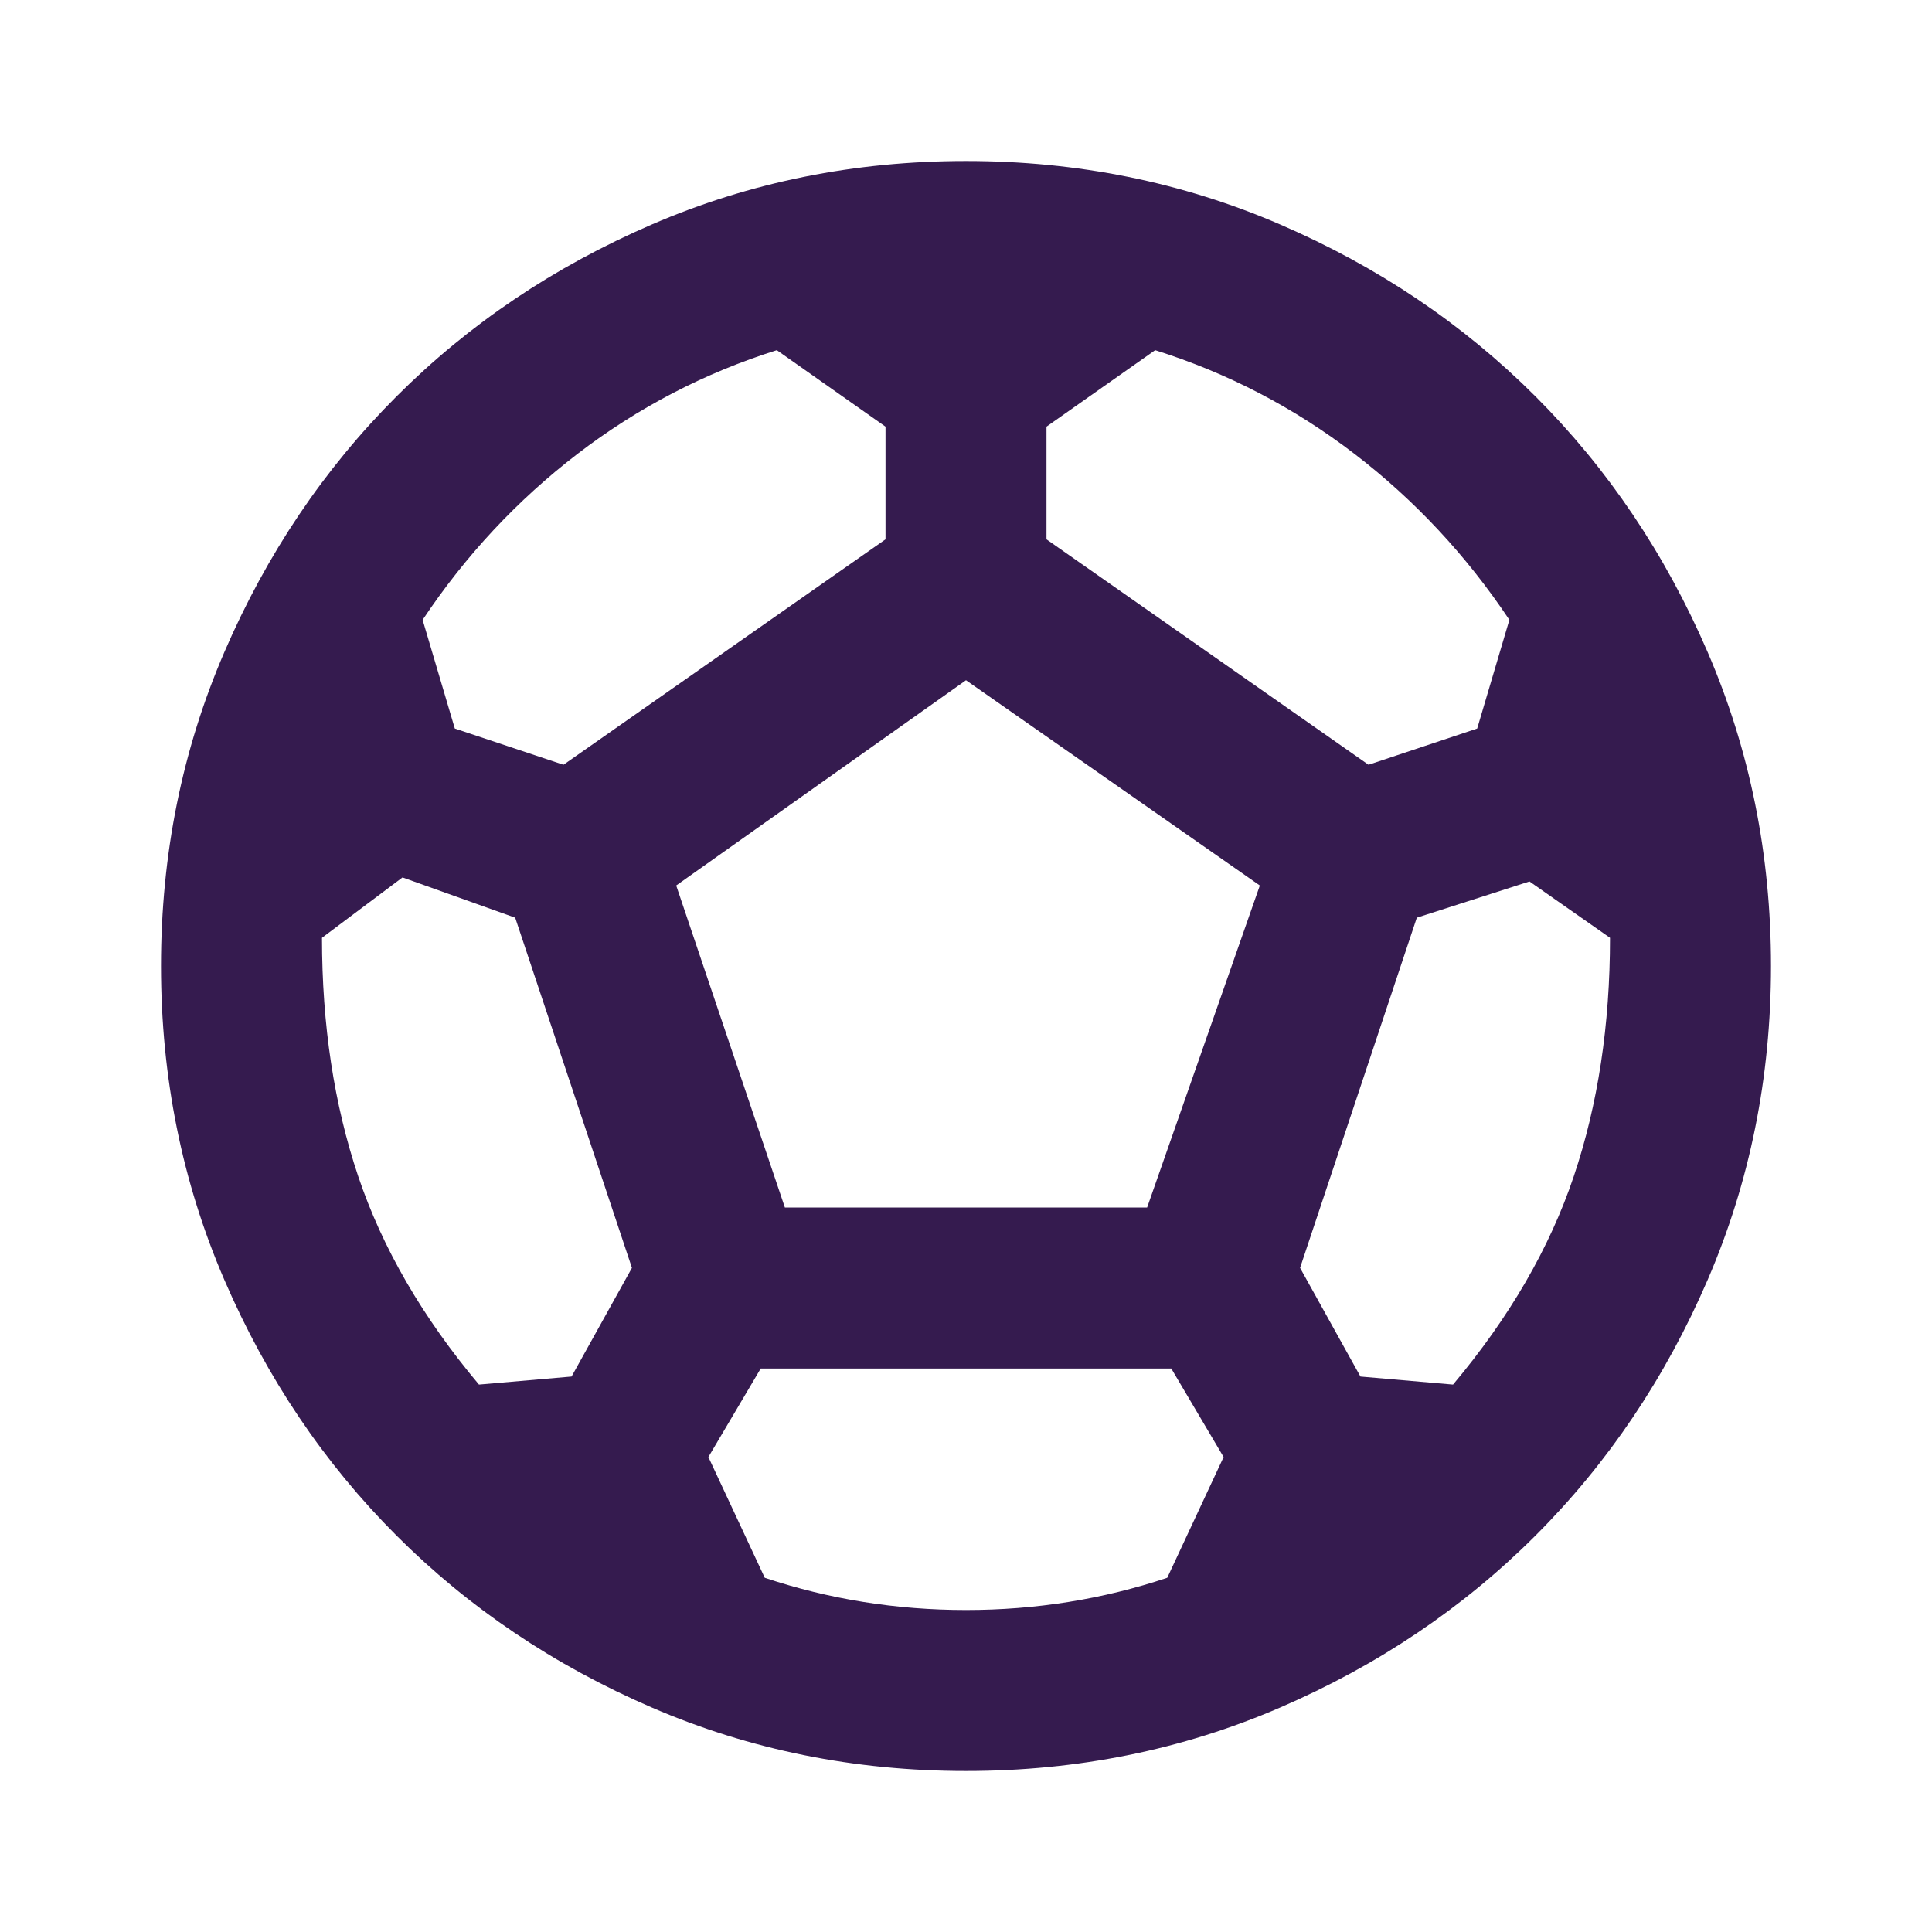 <?xml version="1.0" encoding="UTF-8"?>
<svg xmlns="http://www.w3.org/2000/svg" width="56" height="56" viewBox="0 0 56 56" fill="none">
  <mask id="mask0_268_820" style="mask-type:alpha" maskUnits="userSpaceOnUse" x="0" y="0" width="56" height="56">
    <rect width="56" height="56" fill="#D9D9D9"></rect>
  </mask>
  <g mask="url(#mask0_268_820)">
    <path d="M28 51.333C24.772 51.333 21.739 50.721 18.9 49.496C16.061 48.271 13.592 46.608 11.492 44.508C9.392 42.408 7.729 39.939 6.504 37.1C5.279 34.261 4.667 31.228 4.667 28C4.667 24.772 5.279 21.739 6.504 18.9C7.729 16.061 9.392 13.592 11.492 11.492C13.592 9.392 16.061 7.729 18.9 6.504C21.739 5.279 24.772 4.667 28 4.667C31.228 4.667 34.261 5.279 37.1 6.504C39.939 7.729 42.408 9.392 44.508 11.492C46.608 13.592 48.271 16.061 49.496 18.9C50.721 21.739 51.333 24.772 51.333 28C51.333 31.228 50.721 34.261 49.496 37.1C48.271 39.939 46.608 42.408 44.508 44.508C42.408 46.608 39.939 48.271 37.1 49.496C34.261 50.721 31.228 51.333 28 51.333ZM39.667 22.167L42.817 21.117L43.75 17.967C42.505 16.1 41.008 14.496 39.258 13.154C37.508 11.813 35.583 10.811 33.483 10.15L30.333 12.367V15.633L39.667 22.167ZM16.333 22.167L25.667 15.633V12.367L22.517 10.15C20.417 10.811 18.492 11.813 16.742 13.154C14.992 14.496 13.494 16.1 12.25 17.967L13.183 21.117L16.333 22.167ZM13.883 40.133L16.567 39.9L18.317 36.75L14.933 26.6L11.667 25.433L9.333 27.183C9.333 29.711 9.683 32.015 10.383 34.096C11.083 36.176 12.25 38.189 13.883 40.133ZM28 46.667C29.011 46.667 30.003 46.589 30.975 46.433C31.947 46.278 32.9 46.044 33.833 45.733L35.467 42.233L33.95 39.667H22.05L20.533 42.233L22.167 45.733C23.1 46.044 24.053 46.278 25.025 46.433C25.997 46.589 26.989 46.667 28 46.667ZM22.75 35H33.25L36.517 25.667L28 19.717L19.6 25.667L22.75 35ZM42.117 40.133C43.75 38.189 44.917 36.176 45.617 34.096C46.317 32.015 46.667 29.711 46.667 27.183L44.333 25.55L41.067 26.6L37.683 36.75L39.433 39.9L42.117 40.133Z" fill="#351B4F"></path>
  </g>
</svg>
